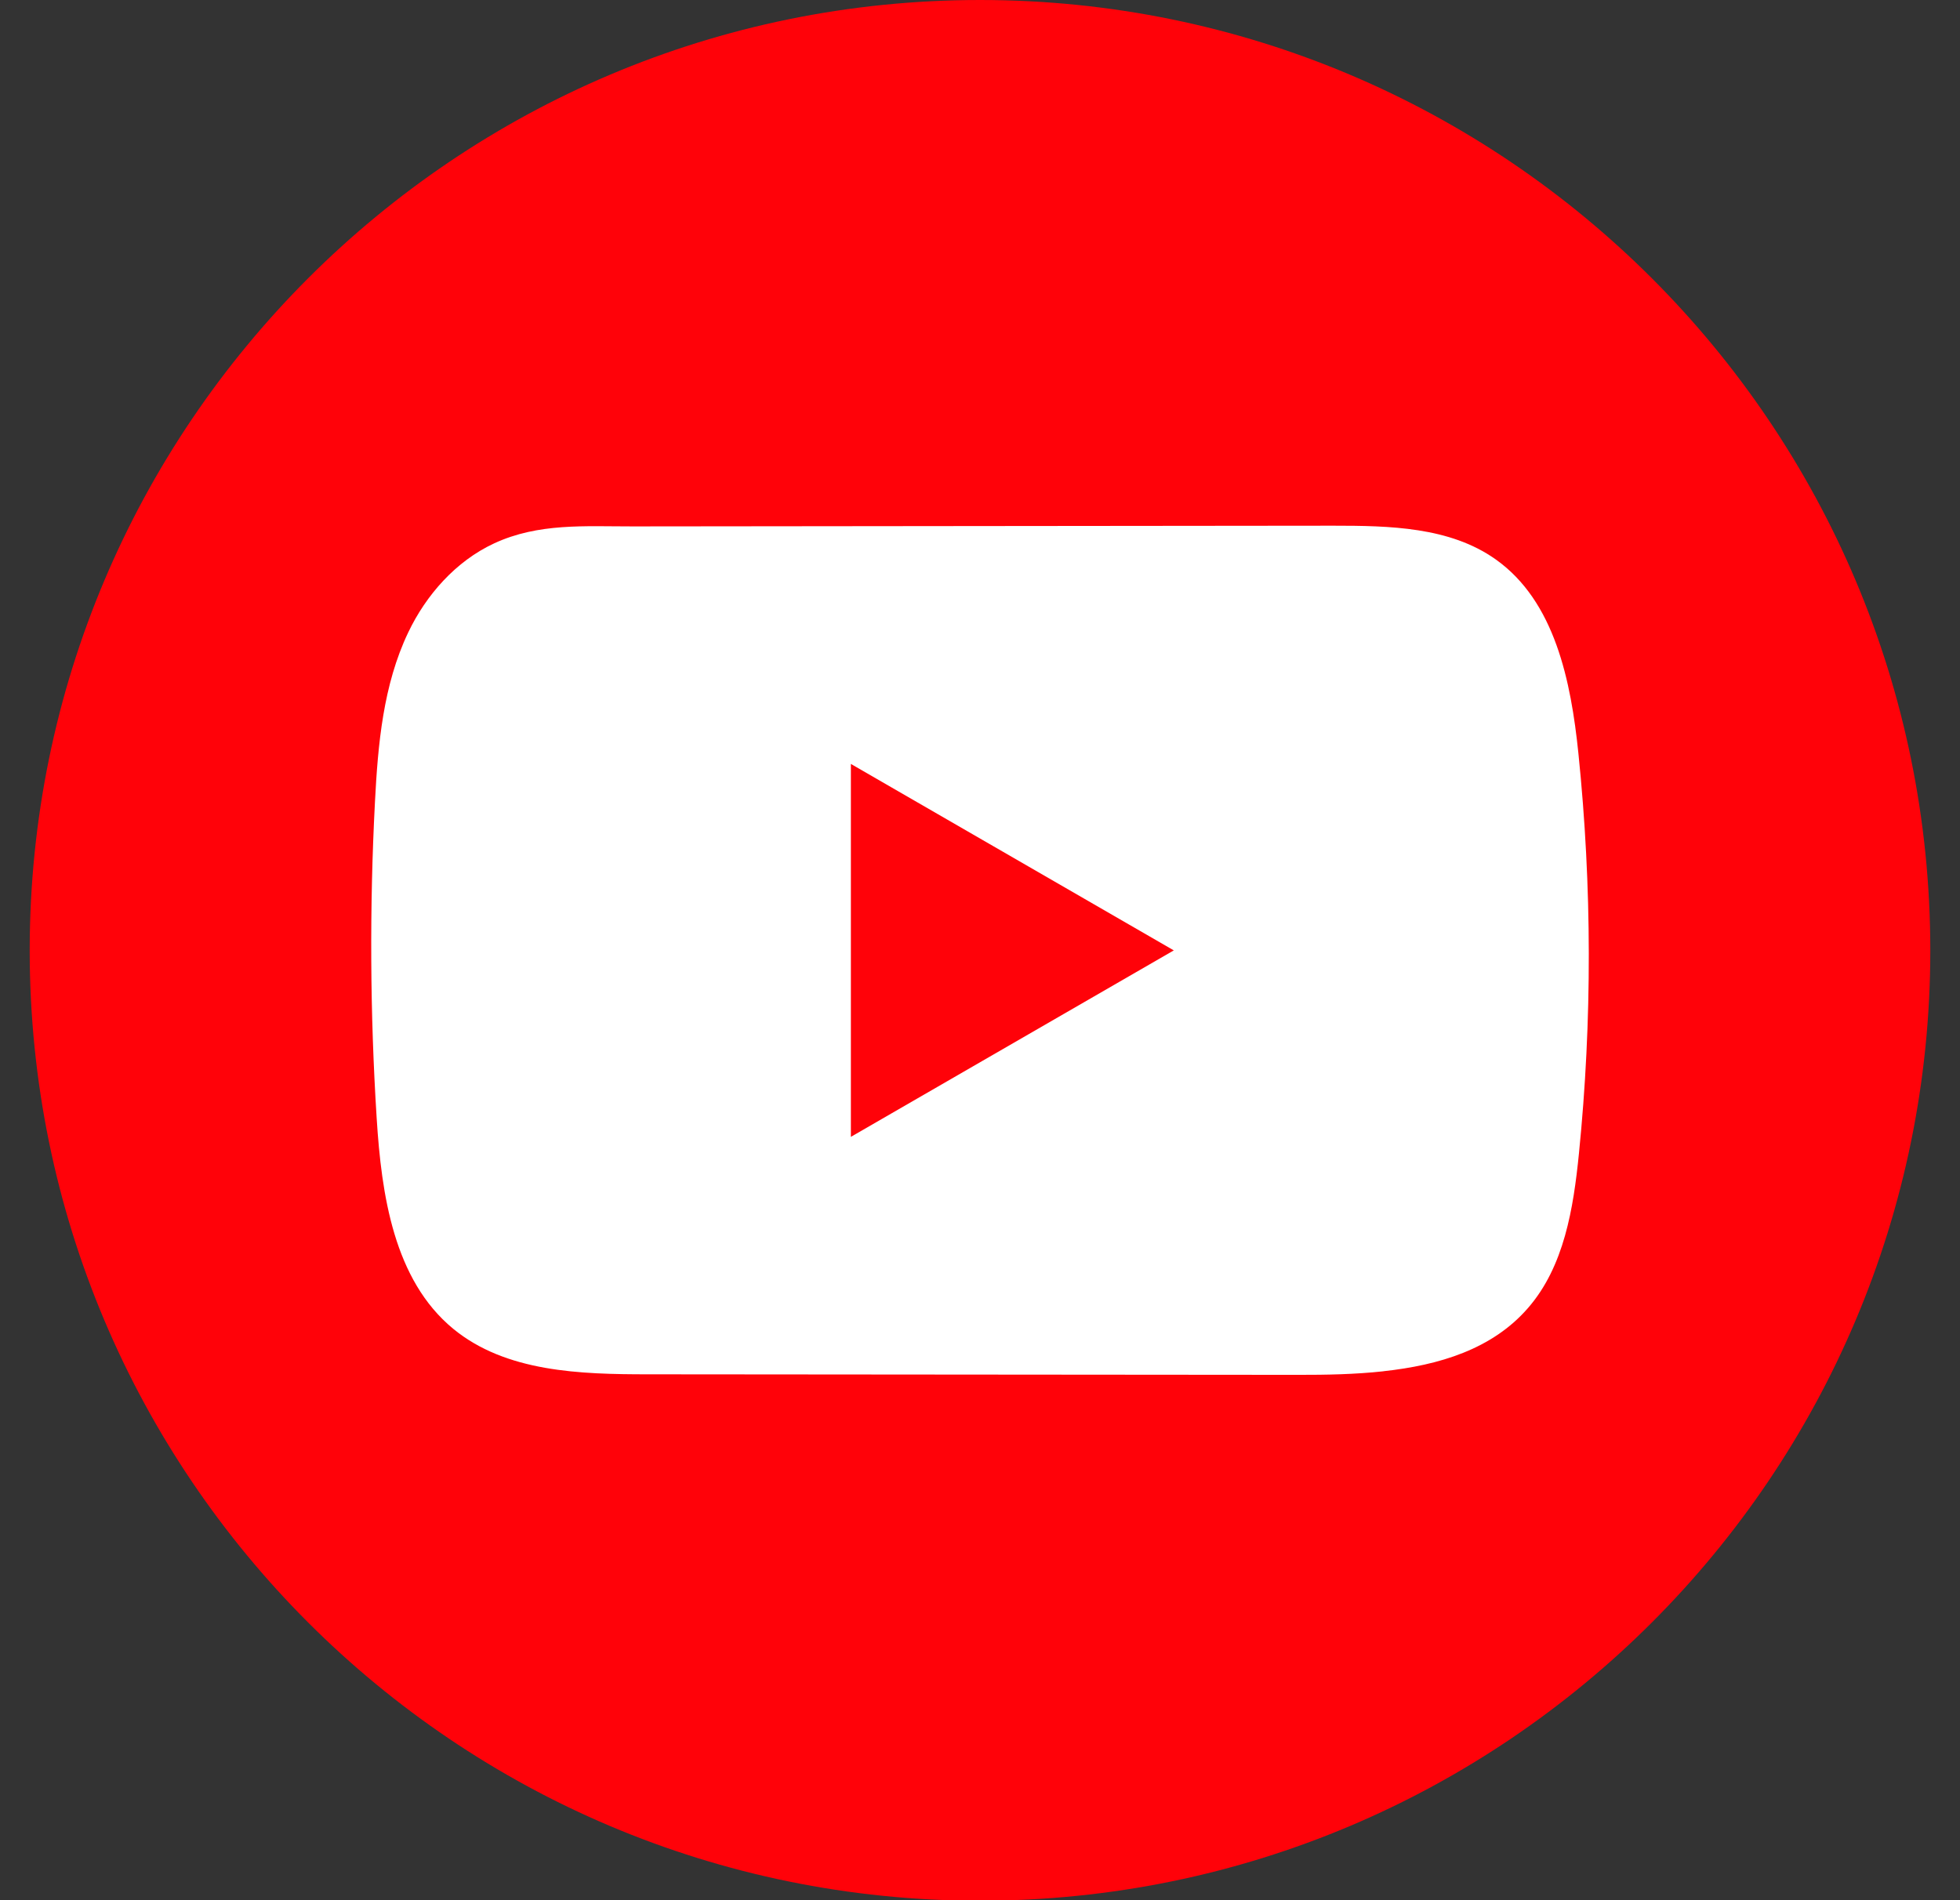 <svg width="33" height="32" viewBox="0 0 33 32" fill="none" xmlns="http://www.w3.org/2000/svg">
<rect x="0" y="0" width="33" height="32" fill="#333333" stroke="none"/>
<path d="M32.5 16.005C32.5 7.166 25.337 0 16.5 0C7.663 0 0.5 7.166 0.5 16.005C0.5 24.844 7.663 32.009 16.5 32.009C25.337 32.009 32.5 24.844 32.5 16.005Z" fill="#FF0209"/>
<path d="M23.292 23.093C22.815 23.145 22.327 23.154 21.86 23.153C18.211 23.15 14.563 23.146 10.916 23.144C9.768 23.144 8.518 23.107 7.63 22.377C6.631 21.553 6.423 20.123 6.342 18.83C6.23 17.058 6.221 15.28 6.313 13.506C6.363 12.532 6.452 11.534 6.872 10.653C7.173 10.02 7.675 9.45 8.319 9.151C9.066 8.804 9.849 8.866 10.654 8.865C12.581 8.862 14.508 8.861 16.435 8.859C18.438 8.857 20.443 8.856 22.447 8.853C23.393 8.853 24.41 8.872 25.182 9.42C26.179 10.126 26.45 11.47 26.575 12.686C26.805 14.925 26.809 17.188 26.584 19.427C26.491 20.35 26.336 21.327 25.727 22.027C25.125 22.722 24.231 22.99 23.293 23.092L23.292 23.093Z" fill="white"/>
<path d="M19.763 16.005L14.326 12.865V19.145L19.763 16.005Z" fill="#FF0209"/>
</svg>
